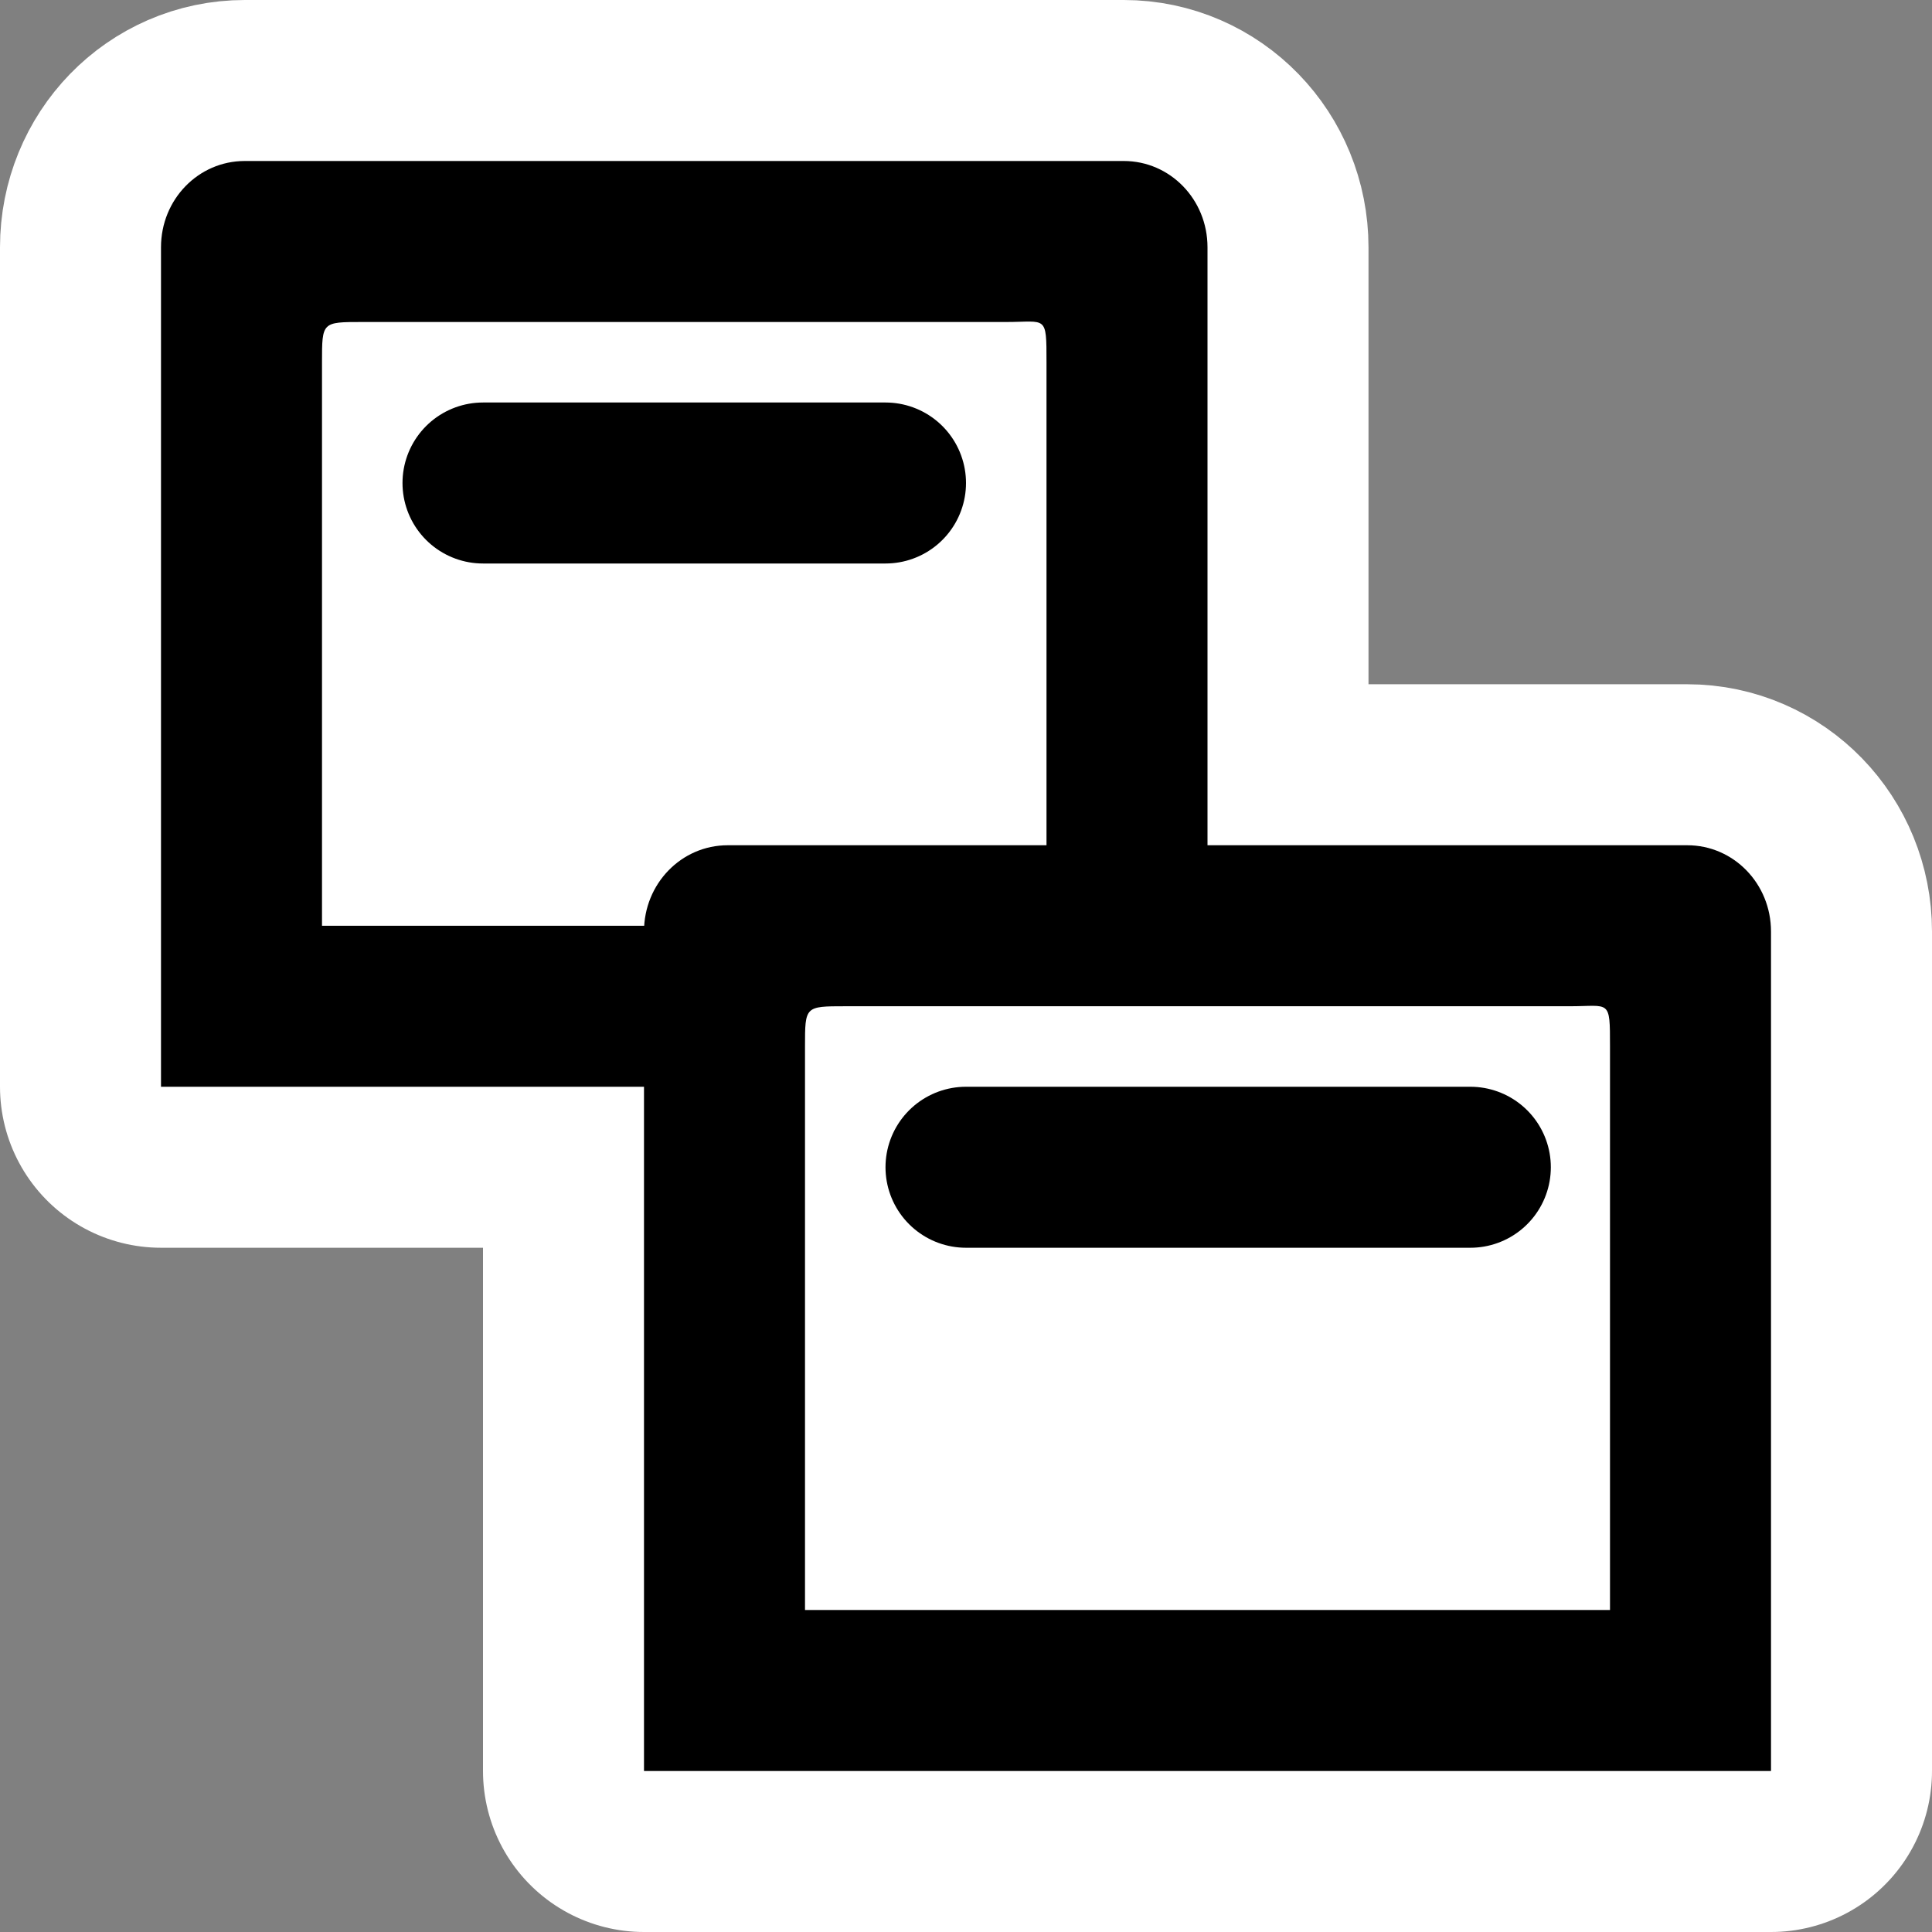 <?xml version="1.0" encoding="UTF-8" standalone="no"?>
<!-- Created with Inkscape (http://www.inkscape.org/) -->
<svg
   xmlns:dc="http://purl.org/dc/elements/1.1/"
   xmlns:cc="http://web.resource.org/cc/"
   xmlns:rdf="http://www.w3.org/1999/02/22-rdf-syntax-ns#"
   xmlns:svg="http://www.w3.org/2000/svg"
   xmlns="http://www.w3.org/2000/svg"
   xmlns:sodipodi="http://inkscape.sourceforge.net/DTD/sodipodi-0.dtd"
   xmlns:inkscape="http://www.inkscape.org/namespaces/inkscape"
   width="48px"
   height="48px"
   id="svg1306"
   sodipodi:version="0.32"
   inkscape:version="0.42"
   sodipodi:docbase="/home/betatester"
   sodipodi:docname="windows.svg">
  <rect width="100%" height="100%" fill="#808080" stroke="none"/>
  <defs
     id="defs1308" />
  <sodipodi:namedview
     id="base"
     pagecolor="#ffffff"
     bordercolor="#666666"
     borderopacity="1.0"
     inkscape:pageopacity="0.0"
     inkscape:pageshadow="2"
     inkscape:zoom="15.812500"
     inkscape:cx="24.040488"
     inkscape:cy="28.320341"
     inkscape:current-layer="layer1"
     showgrid="true"
     inkscape:grid-bbox="true"
     inkscape:document-units="px"
     inkscape:grid-points="true"
     showguides="true"
     inkscape:guide-bbox="true"
     inkscape:window-width="1270"
     inkscape:window-height="945"
     inkscape:window-x="0"
     inkscape:window-y="25" />
  <g
     id="layer1"
     inkscape:label="Layer 1"
     inkscape:groupmode="layer">
    <rect
       style="fill:none;fill-opacity:0.75;fill-rule:evenodd;stroke:none;stroke-width:1px;stroke-linecap:butt;stroke-linejoin:miter;stroke-opacity:1"
       id="rect5680"
       width="48"
       height="48"
       x="0"
       y="0"
       ry="0" />
    <path
       style="fill:#000000;fill-opacity:1;fill-rule:evenodd;stroke:#ffffff;stroke-width:8;stroke-linecap:round;stroke-linejoin:round;stroke-miterlimit:4;stroke-dasharray:none;stroke-opacity:1"
       d="M 18.08,21 L 41.92,21 C 43.072,21 44,21.956 44,23.143 L 44,44 L 16,44 L 16,23.143 C 16,21.956 16.928,21 18.08,21 z "
       id="path3560"
       sodipodi:nodetypes="ccccccc" />
    <g
       id="g3553">
      <path
         style="fill:#000000;fill-opacity:1;fill-rule:evenodd;stroke:#ffffff;stroke-width:8;stroke-linecap:round;stroke-linejoin:round;stroke-opacity:1;stroke-miterlimit:4;stroke-dasharray:none"
         d="M 6.08,4 L 27.92,4 C 29.072,4 30,4.956 30,6.143 L 30,27 L 4,27 L 4,6.143 C 4,4.956 4.928,4 6.08,4 z "
         id="path2097"
         sodipodi:nodetypes="ccccccc" />
      <path
         sodipodi:nodetypes="ccccccc"
         id="rect1368"
         d="M 6.08,4 L 27.92,4 C 29.072,4 30,4.956 30,6.143 L 30,27 L 4,27 L 4,6.143 C 4,4.956 4.928,4 6.08,4 z "
         style="fill:#000000;fill-opacity:1;fill-rule:evenodd;stroke:none;stroke-width:1px;stroke-linecap:butt;stroke-linejoin:miter;stroke-opacity:1" />
      <path
         style="fill:#ffffff;fill-opacity:1;fill-rule:evenodd;stroke:none;stroke-width:1px;stroke-linecap:butt;stroke-linejoin:miter;stroke-opacity:1"
         d="M 9,8 L 25,8 C 26,8 26,7.813 26,9 L 26,23 L 8,23 L 8,9 C 8,8 8,8 9,8 z "
         id="path2825"
         sodipodi:nodetypes="ccccccc" />
    </g>
    <path
       sodipodi:nodetypes="ccccccc"
       id="path3562"
       d="M 18.08,21 L 41.92,21 C 43.072,21 44,21.956 44,23.143 L 44,44 L 16,44 L 16,23.143 C 16,21.956 16.928,21 18.08,21 z "
       style="fill:#000000;fill-opacity:1;fill-rule:evenodd;stroke:none;stroke-width:1px;stroke-linecap:butt;stroke-linejoin:miter;stroke-opacity:1" />
    <path
       style="fill:#ffffff;fill-opacity:1;fill-rule:evenodd;stroke:none;stroke-width:1px;stroke-linecap:butt;stroke-linejoin:miter;stroke-opacity:1"
       d="M 21,25 L 39,25 C 40,25 40,24.813 40,26 L 40,40 L 20,40 L 20,26 C 20,25 20,25 21,25 z "
       id="path3564"
       sodipodi:nodetypes="ccccccc" />
    <path
       style="fill:none;fill-opacity:0.75;fill-rule:evenodd;stroke:#000000;stroke-width:4;stroke-linecap:round;stroke-linejoin:round;stroke-opacity:1;stroke-miterlimit:4;stroke-dasharray:none"
       d="M 12,12 L 22,12"
       id="path3571" />
    <path
       id="path4299"
       d="M 24,29 L 36.53,29"
       style="fill:none;fill-opacity:0.75;fill-rule:evenodd;stroke:#000000;stroke-width:4;stroke-linecap:round;stroke-linejoin:round;stroke-miterlimit:4;stroke-dasharray:none;stroke-opacity:1"
       sodipodi:nodetypes="cc" />
  </g>
</svg>

